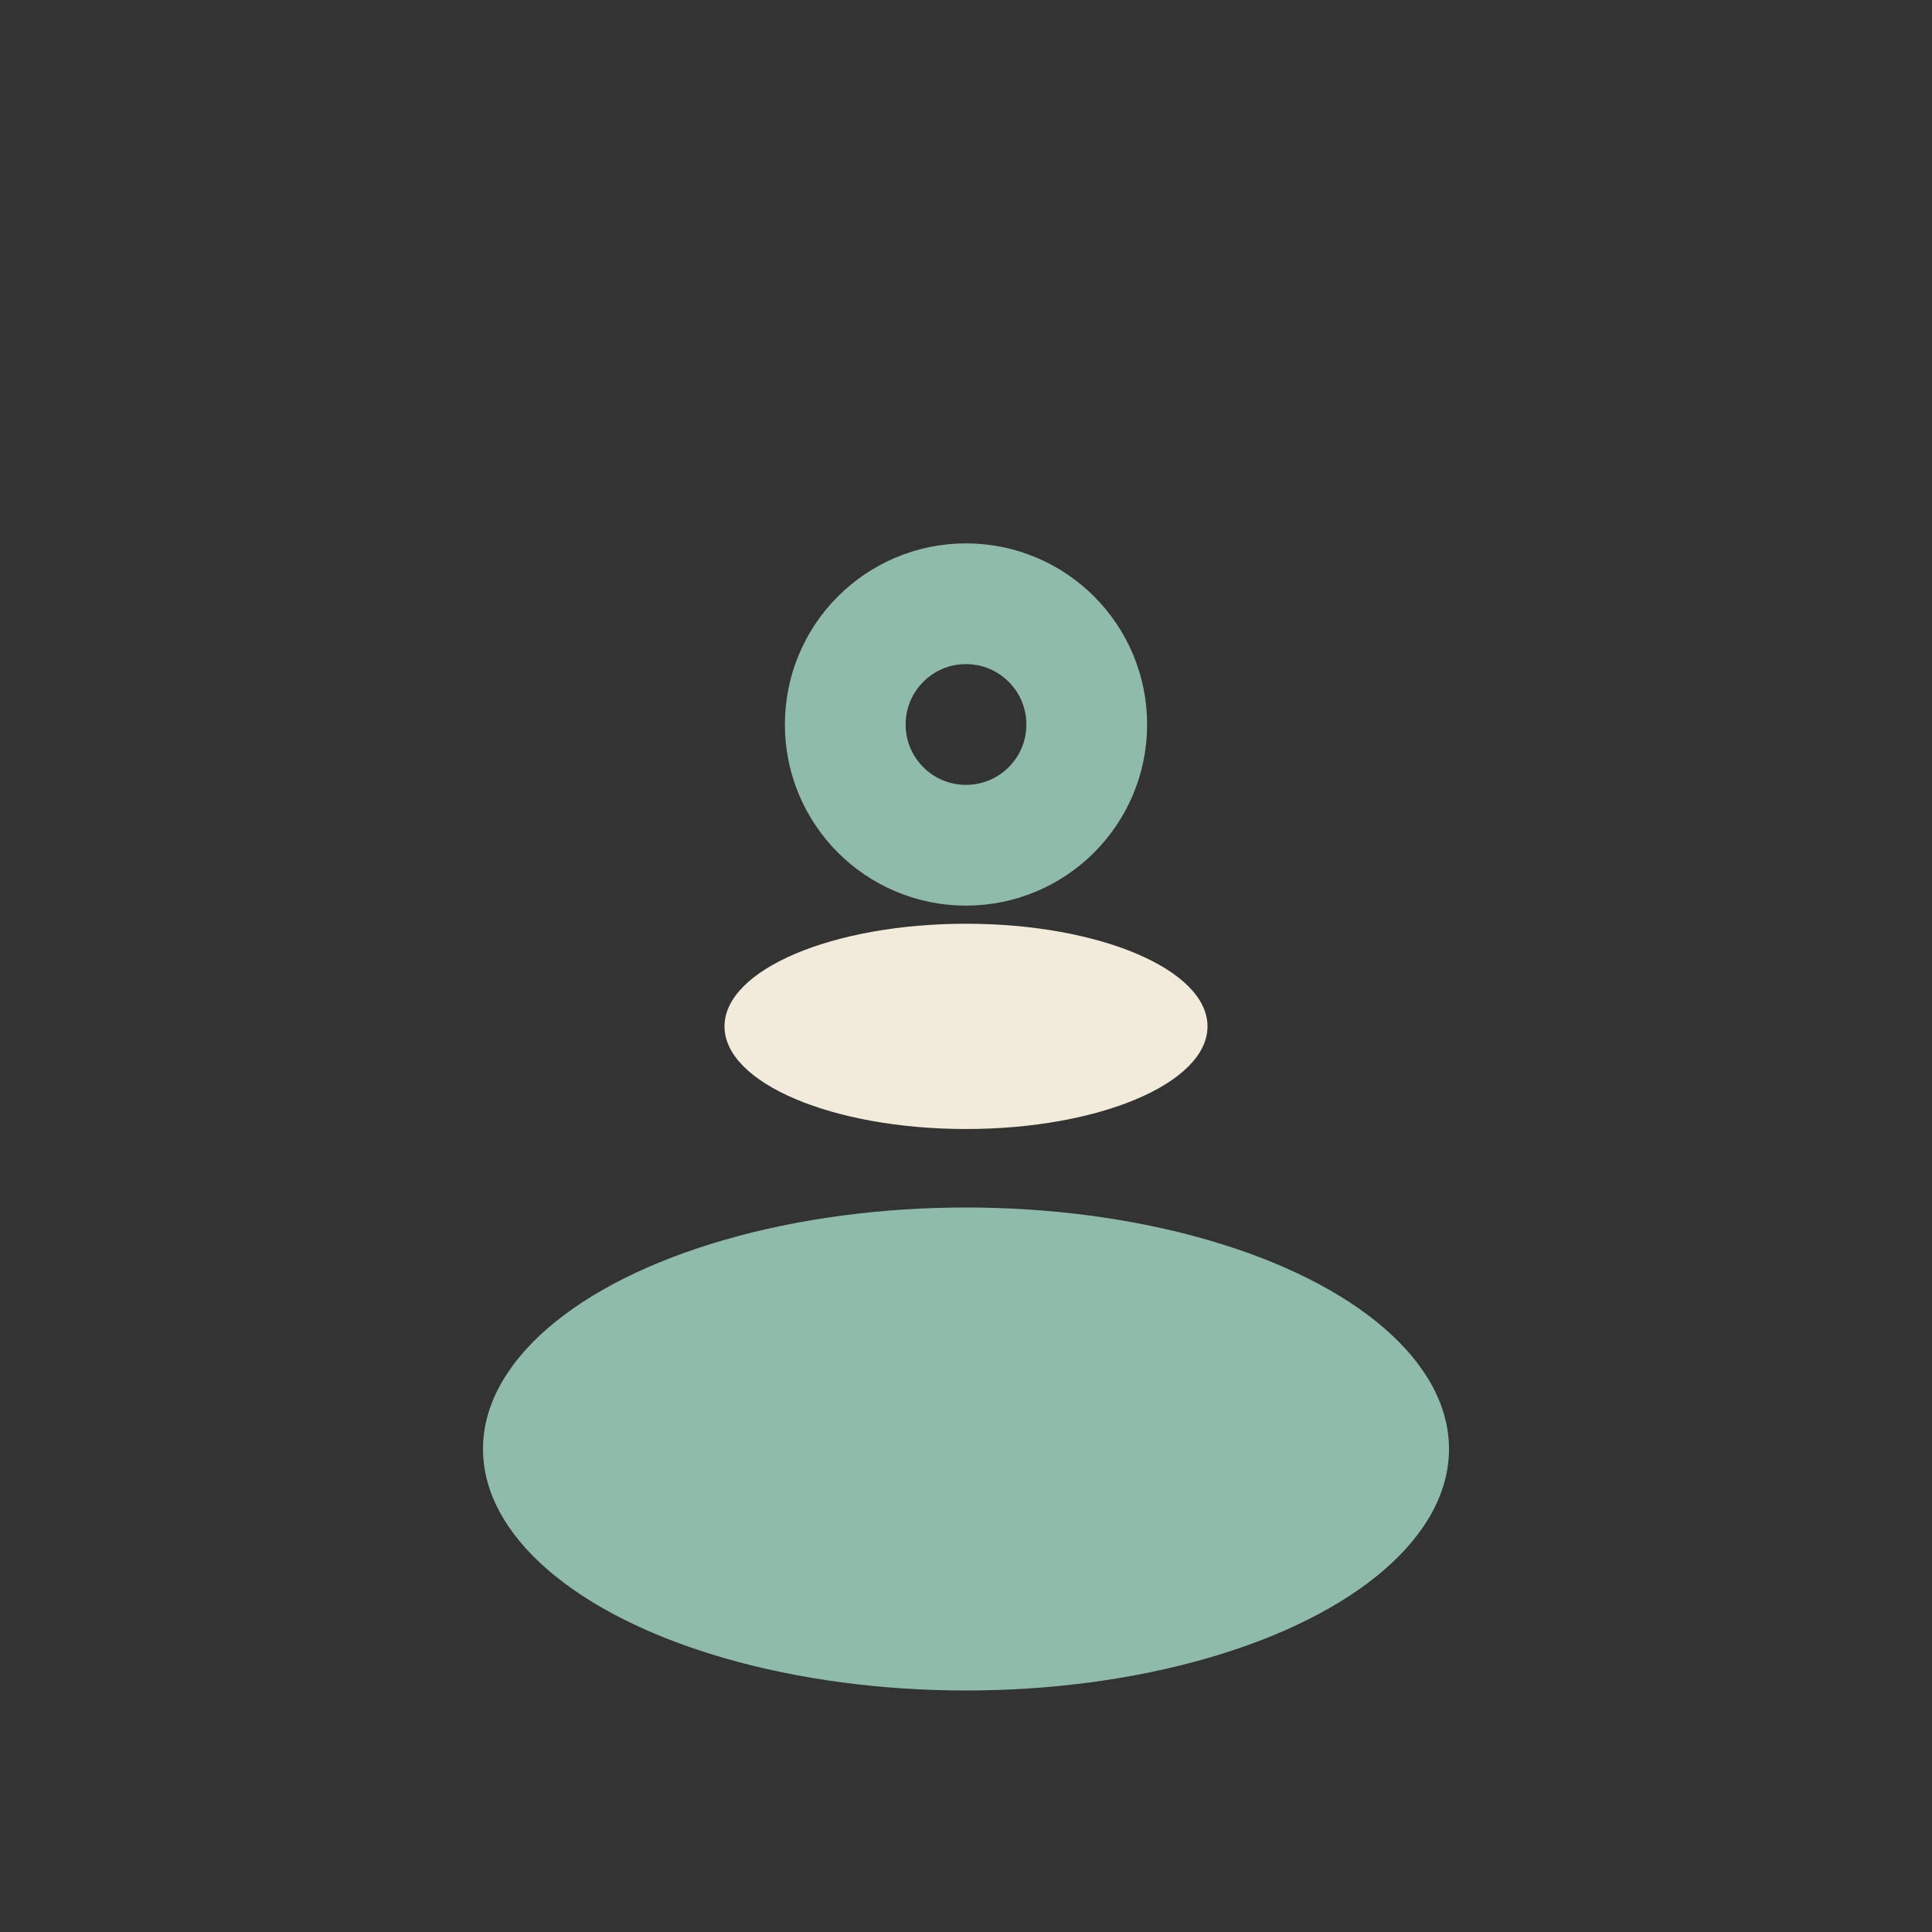 <?xml version="1.0" encoding="UTF-8"?>
<svg xmlns="http://www.w3.org/2000/svg" width="32" height="32" viewBox="0 0 32 32"><rect x="0" y="0" width="32" height="32" fill="#333333" stroke="none"/><ellipse fill="#8FBBAA" cx="16" cy="24" rx="8" ry="4"/><ellipse fill="#F2EADA" cx="16" cy="17" rx="4" ry="1.7"/><circle fill="none" stroke="#8FBBAA" stroke-width="2" cx="16" cy="12" r="2"/></svg>